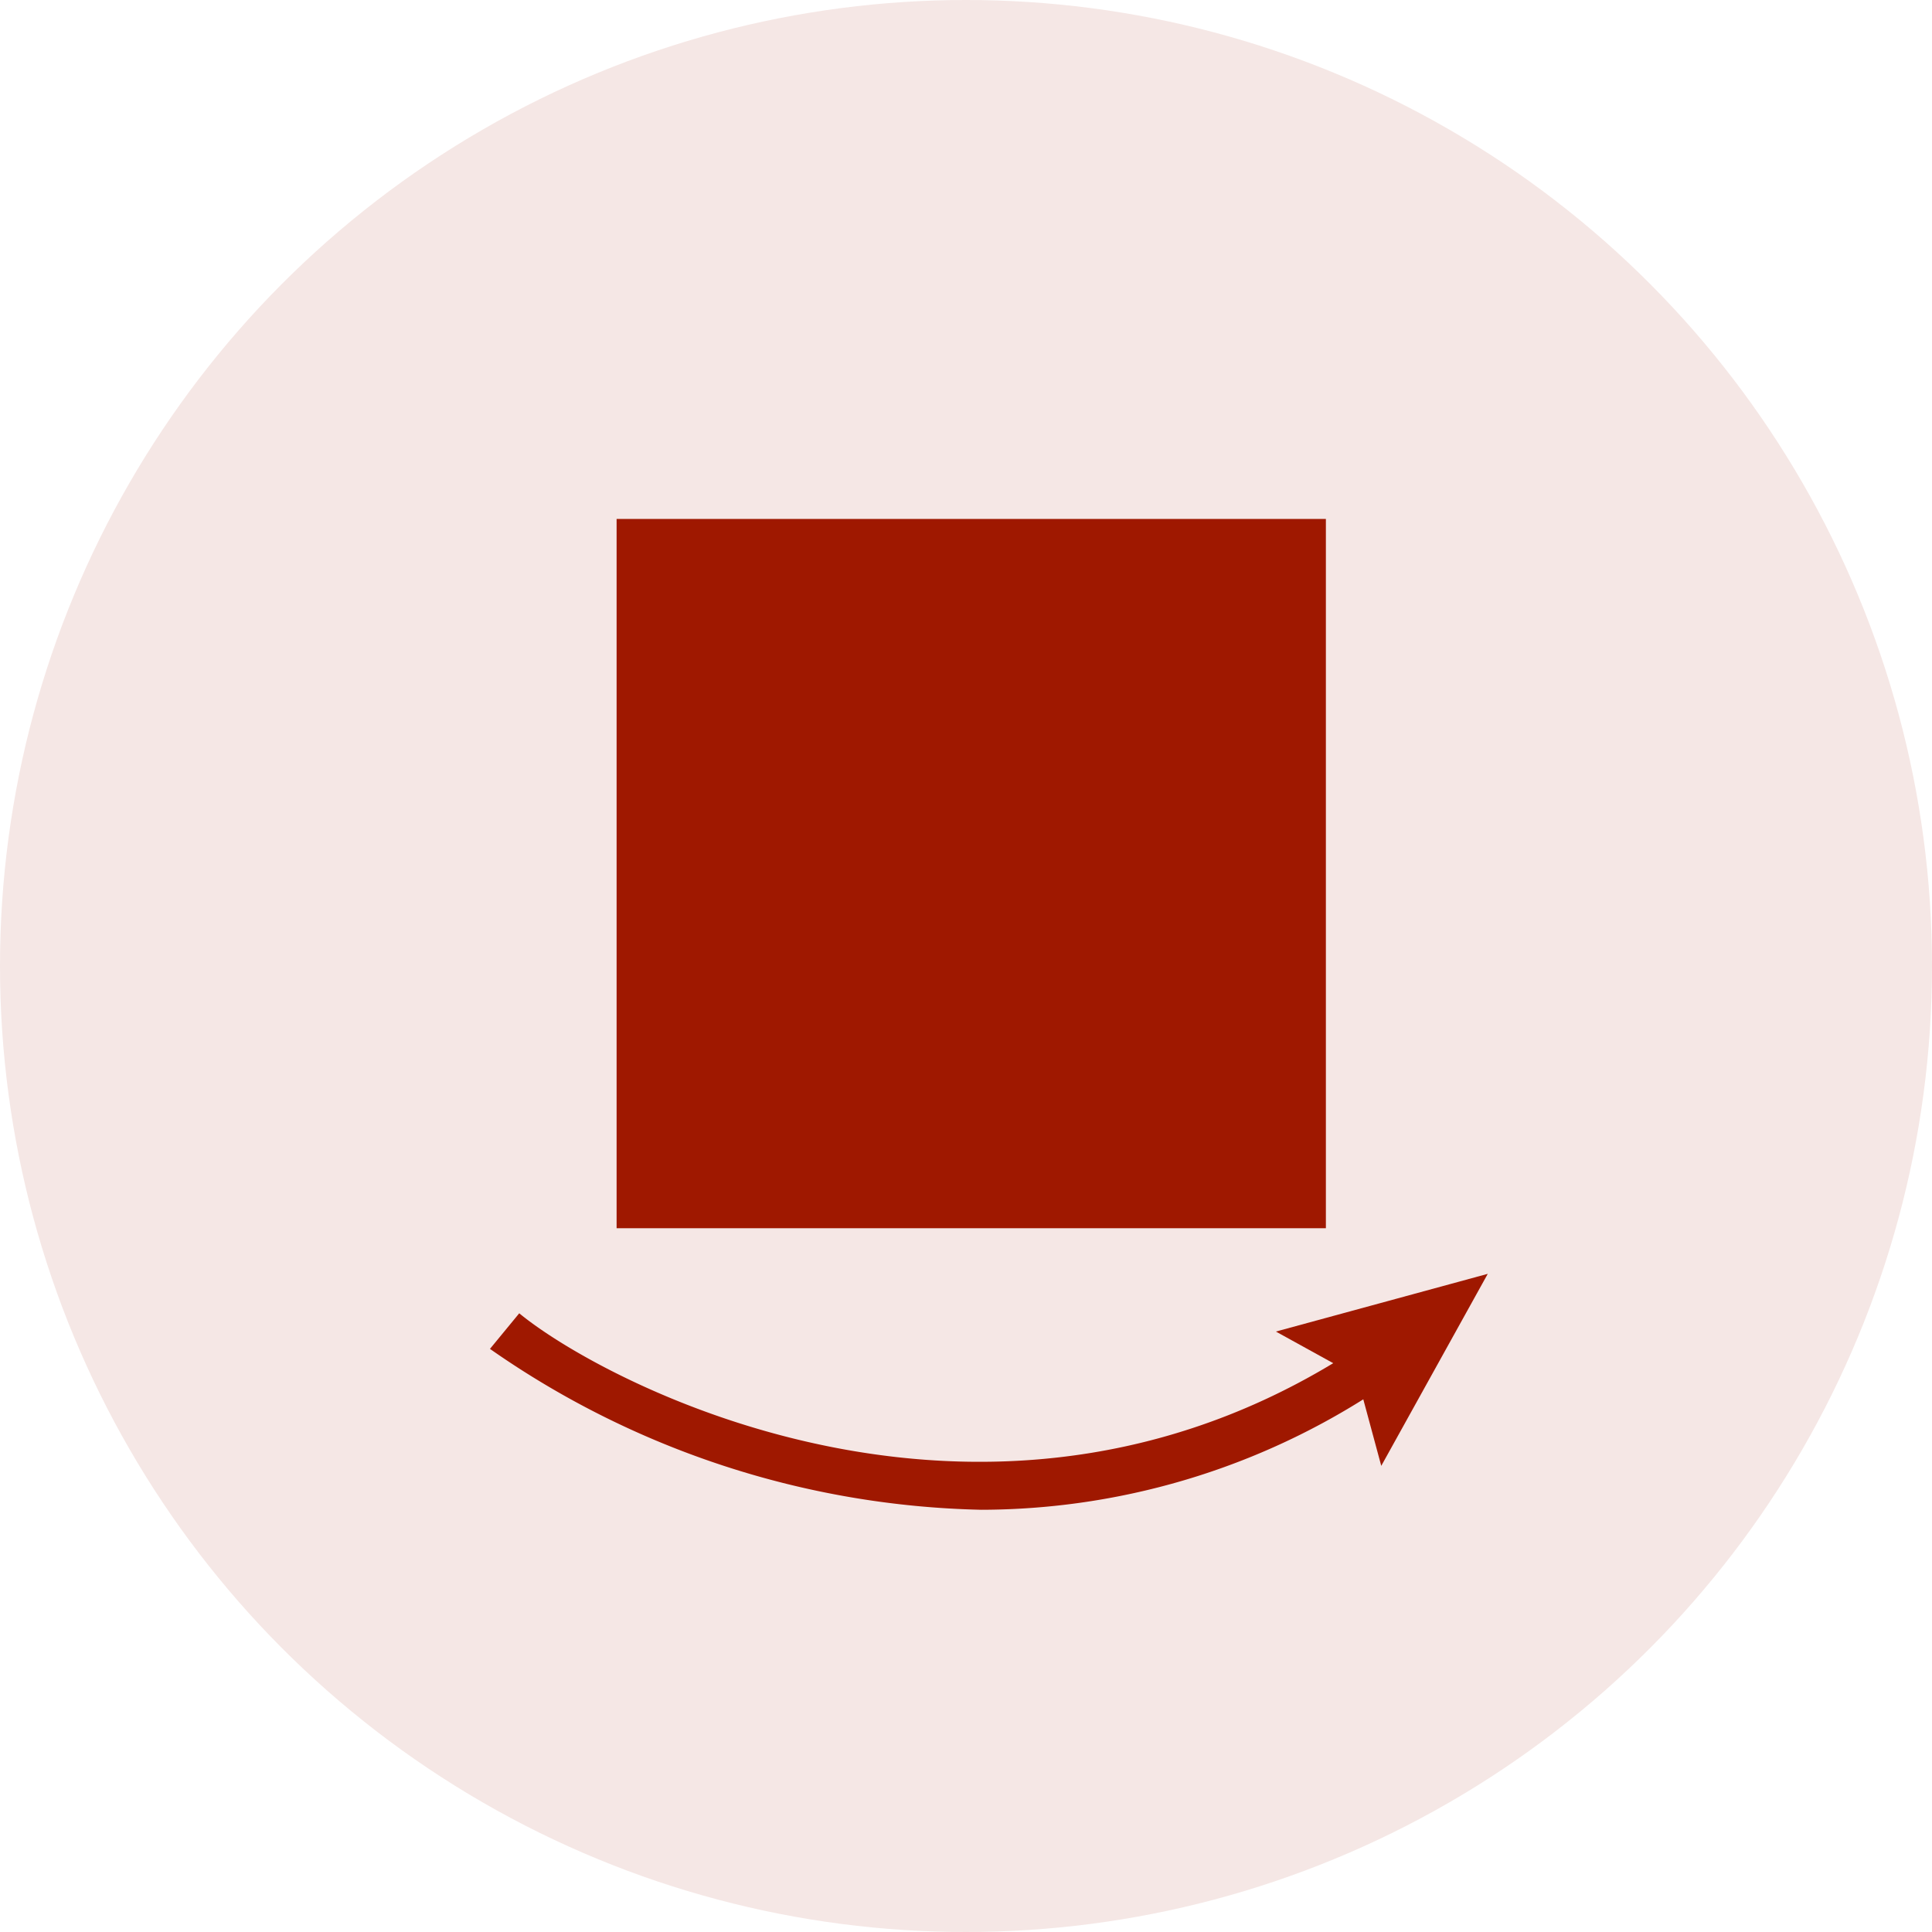 <svg xmlns="http://www.w3.org/2000/svg" width="33" height="33" viewBox="0 0 33 33"><g transform="translate(-825.88 -946.233)"><circle cx="16.5" cy="16.5" r="16.5" transform="translate(825.88 946.233)" fill="#f5e7e5" style="isolation:isolate"/><g transform="translate(834.249 955.097)"><rect width="12.115" height="12.115" transform="translate(2.163)" fill="#9f1800"/><g transform="translate(0 12.894)"><path d="M856.01,1007.852a15.2,15.2,0,0,1-8.392-2.748l.5-.608c1.453,1.2,8.172,4.777,14.49.476l.443.651A12.308,12.308,0,0,1,856.01,1007.852Z" transform="translate(-847.618 -1003.822)" fill="#9f1800"/><g transform="translate(13.424)"><path d="M884.285,1006.028l-.413-1.529-1.387-.765,3.619-.986Z" transform="translate(-882.485 -1002.748)" fill="#9f1800"/></g></g></g></g></svg>